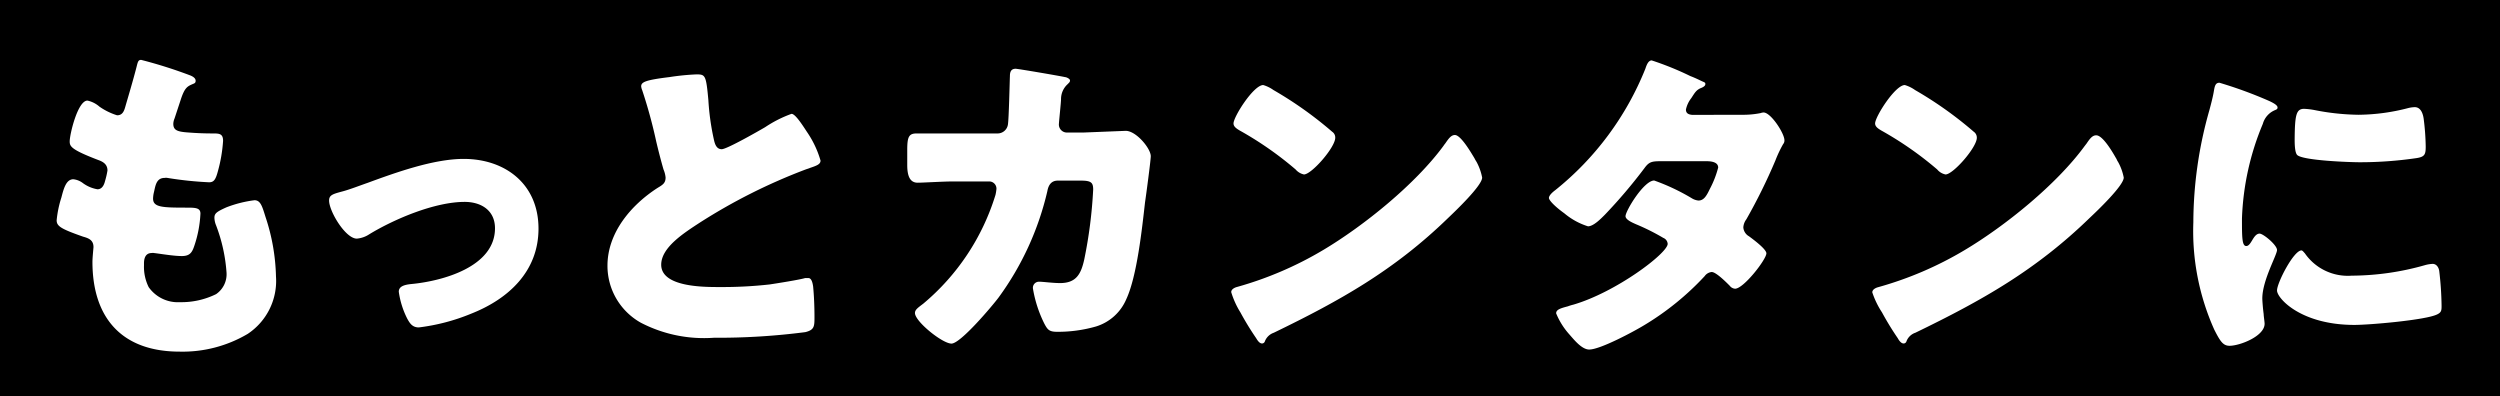 <svg xmlns="http://www.w3.org/2000/svg" viewBox="0 0 239.6 37.99"><g data-name="レイヤー 2"><path d="M0 0h239.6v37.99H0z"/><path d="M18.24 7.23c.29.12.51.28.51.51s-.13.25-.29.32c-.51.22-.77.35-1.15 1.53l-.58 1.76a1.42 1.42 0 00-.12.52c0 .64.44.76 1.47.83.77.06 1.53.09 2.3.09.61 0 1 0 1 .71a14.27 14.27 0 01-.48 2.85c-.22.83-.38 1.12-.86 1.12a34.09 34.09 0 01-4-.42.64.64 0 00-.25 0c-.74 0-.87.61-1 1.21l-.06.26a3 3 0 00-.06.51c0 .83.86.87 3.16.87.87 0 1.38 0 1.38.57a11.18 11.18 0 01-.58 3.07c-.22.67-.44 1-1.21 1s-1.92-.2-2.66-.29a.56.56 0 00-.22 0c-.67 0-.74.64-.74 1v.19a4.37 4.37 0 00.45 2.08 3.42 3.42 0 003 1.44 7.52 7.52 0 003.46-.77 2.31 2.31 0 001-2.08 15.74 15.74 0 00-1-4.51 2.05 2.05 0 01-.16-.73c0-.42.22-.58 1.15-1a11.39 11.39 0 012.69-.68c.58 0 .74.58 1.06 1.61a19.3 19.3 0 011 5.69A6.09 6.09 0 0123.74 32a12.27 12.27 0 01-6.53 1.7c-5.5 0-8.35-3.2-8.35-8.61 0-.38.1-1.34.1-1.41 0-.7-.51-.86-1-1-2.11-.74-2.53-1-2.53-1.57a10.35 10.35 0 01.45-2.17c.22-.84.45-1.76 1.15-1.76a1.83 1.83 0 01.93.38 3.29 3.29 0 001.38.58c.25 0 .57-.13.73-.8a7.59 7.59 0 00.23-1c0-.57-.39-.83-.87-1-2.62-1-2.75-1.31-2.75-1.79 0-.68.77-3.91 1.7-3.91a2.56 2.56 0 011.15.58 6.14 6.14 0 001.69.83c.51 0 .67-.38.8-.86.26-.9.74-2.5 1.06-3.75.13-.51.16-.7.45-.7a44.24 44.24 0 014.71 1.49zm33.37 14.68c0 4.1-2.88 6.75-6.47 8.16a19.2 19.2 0 01-5 1.31c-.61 0-.86-.38-1.12-.86a8.19 8.19 0 01-.8-2.56c0-.51.51-.67 1.22-.74 2.94-.28 8-1.63 8-5.34 0-1.73-1.34-2.53-2.91-2.53-2.85 0-6.72 1.63-9.15 3.11a2.57 2.57 0 01-1.18.41c-1.09 0-2.66-2.62-2.66-3.65 0-.54.38-.63 1.34-.89.61-.16 1.7-.58 2.34-.8 2.72-1 6.34-2.3 9.22-2.3 3.97 0 7.17 2.4 7.17 6.68zM64.15 7.39a22.89 22.89 0 012.59-.26c.86 0 .93.06 1.15 2.46a23.75 23.75 0 00.55 3.88c.09.38.25.83.73.83s3.46-1.7 4.16-2.11a11.58 11.58 0 012.53-1.28c.35 0 1 1 1.47 1.72a9.51 9.51 0 011.31 2.76c0 .35-.35.48-1 .7-.13.06-.29.1-.45.16a54.62 54.62 0 00-10.08 5.06c-1.53 1-3.74 2.39-3.74 4.06 0 2.14 4.06 2.14 5.53 2.14a40.7 40.7 0 004.87-.25c.67-.1 2.88-.45 3.39-.61h.32c.32 0 .41.54.45.8.09.92.13 2 .13 2.91s0 1.25-.87 1.47a64.85 64.85 0 01-8.77.54 13.13 13.13 0 01-7-1.44 6.24 6.24 0 01-3.2-5.47c0-3.16 2.27-5.82 4.8-7.45.48-.29.77-.45.77-1a2.58 2.58 0 00-.2-.77c-.25-.87-.48-1.76-.7-2.69a47 47 0 00-1.34-4.9 1.26 1.26 0 01-.1-.38c.01-.4.39-.6 2.7-.88zm31.45 5.4a1 1 0 001-.86c.09-.58.16-3.84.19-4.64 0-.38.1-.7.55-.7.22 0 4.31.7 4.73.8.13 0 .48.16.48.32s-.1.22-.22.35a1.92 1.92 0 00-.64 1.44c0 .29-.2 2.17-.2 2.33a.77.77 0 00.84.87h1.56l4-.16c1 0 2.4 1.69 2.4 2.43 0 .38-.45 3.77-.55 4.42-.29 2.55-.77 7.07-1.79 9.27a4.63 4.63 0 01-2.91 2.63 13.24 13.24 0 01-3.71.51c-.77 0-.93-.19-1.25-.8A11.87 11.87 0 0199 27.67a.58.58 0 01.6-.67c.38 0 1.28.13 2 .13 1.54 0 2-.86 2.31-2.24a44.13 44.13 0 00.86-6.72c0-.67-.19-.86-1.18-.86h-2.21c-.64 0-.9.45-1 1a27.93 27.93 0 01-4.68 10.21c-.6.8-3.64 4.41-4.51 4.41s-3.5-2.12-3.5-2.93c0-.32.29-.51.8-.9a22 22 0 006.92-10.43 4.44 4.44 0 00.09-.57.69.69 0 00-.7-.71h-3.49c-.9 0-2.85.12-3.36.12-.7 0-1-.57-1-1.69v-1.46c0-1.25.16-1.57.9-1.57h3.36zm45.71 2.37a3.35 3.35 0 00.2.35 5.23 5.23 0 01.54 1.51c0 .77-2.59 3.23-3.26 3.87-5.15 5-10.31 7.9-16.71 11a1.4 1.4 0 00-.86.84.29.29 0 01-.26.19c-.25 0-.44-.29-.57-.51a27.69 27.69 0 01-1.51-2.47A8.17 8.17 0 01118 28c0-.29.35-.45.6-.51a34 34 0 008.2-3.52c3.93-2.34 8.86-6.33 11.55-10 .06-.1.12-.16.19-.26.29-.42.54-.77.89-.77.57-.02 1.57 1.71 1.88 2.22zm-19.26-6.53a36.49 36.49 0 015.63 4 .66.66 0 01.29.57c0 .93-2.27 3.52-3 3.52a1.46 1.46 0 01-.8-.48 32.84 32.84 0 00-5.37-3.74c-.26-.16-.58-.35-.58-.67 0-.64 1.92-3.68 2.85-3.68a3.33 3.33 0 01.98.48zM166.94 11a8.51 8.51 0 001.79-.16 1 1 0 01.29-.06c.7 0 2 2 2 2.66a.53.53 0 01-.13.38 12 12 0 00-.74 1.57 53.45 53.45 0 01-2.78 5.63 1.44 1.44 0 00-.29.77 1.07 1.07 0 00.55.86c.35.26 1.66 1.22 1.66 1.63 0 .58-2.18 3.39-3 3.39a.7.7 0 01-.51-.28c-.32-.32-1.31-1.32-1.73-1.32a.93.93 0 00-.67.39 26.51 26.51 0 01-5.79 4.7c-1 .61-4.22 2.34-5.28 2.34-.73 0-1.5-1-1.92-1.47a6.94 6.94 0 01-1.25-2c0-.35.39-.48 1.12-.67a4.62 4.62 0 01.52-.16c4.09-1.19 9.05-4.93 9.05-5.83a.66.66 0 00-.42-.57 20.65 20.65 0 00-2.62-1.31c-.29-.13-1-.42-1-.77 0-.51 1.76-3.42 2.75-3.42a20.16 20.16 0 013.6 1.7 1.48 1.48 0 00.64.22c.54 0 .8-.51 1.09-1.11a9.34 9.34 0 00.8-2.05c0-.55-.71-.61-1.12-.61h-4.35c-.9 0-1.16.06-1.6.67a49.67 49.67 0 01-3.78 4.45c-.38.38-1.09 1.12-1.63 1.12a6.57 6.57 0 01-2.27-1.25c-.8-.57-1.47-1.22-1.47-1.47s.38-.58.6-.74a28.49 28.49 0 008.64-11.64c.1-.29.26-.8.61-.8a28.45 28.45 0 013.7 1.5c.58.22 1 .45 1.22.54s.22.13.22.23-.06.22-.35.35c-.51.19-.64.45-1 1a2.64 2.64 0 00-.51 1.09c0 .39.29.48.61.51zm35.86 4.16c.07.1.1.23.19.35a5 5 0 01.55 1.51c0 .77-2.59 3.23-3.27 3.87-5.15 5-10.3 7.9-16.7 11a1.37 1.37 0 00-.86.84.29.29 0 01-.26.19c-.25 0-.45-.29-.57-.51a27.69 27.69 0 01-1.51-2.47 8.22 8.22 0 01-.93-1.92c0-.29.36-.45.61-.51a33.88 33.88 0 008.19-3.51c3.94-2.34 8.87-6.33 11.55-10l.2-.26c.28-.42.54-.77.89-.77.64-.05 1.63 1.68 1.92 2.19zm-19.26-6.53a36.49 36.49 0 015.63 4 .69.69 0 01.29.57c0 .93-2.27 3.52-3 3.52a1.39 1.39 0 01-.8-.48 32.84 32.84 0 00-5.37-3.74c-.26-.16-.58-.35-.58-.67 0-.64 1.92-3.68 2.85-3.68a3.33 3.33 0 01.98.48zm28.21 1.92c.16-.6.32-1.21.41-1.72s.13-.9.55-.9a40.53 40.53 0 014.73 1.73c.64.29.84.48.84.64s-.1.19-.23.25a2 2 0 00-1.18 1.32 25.63 25.63 0 00-2 9.08c0 1.76 0 2.63.41 2.63.23 0 .39-.26.55-.52s.38-.67.73-.67 1.67 1.09 1.67 1.57-1.41 2.91-1.41 4.64c0 .22.06 1 .13 1.5 0 .2.09.74.09.93 0 1.19-2.37 2.11-3.36 2.11-.61 0-.89-.41-1.47-1.56a23.06 23.06 0 01-2-10.27 39.47 39.47 0 011.54-10.76zm9.15 13.73a5 5 0 004.48 2.14 26 26 0 007-1 3.36 3.36 0 01.76-.13c.42 0 .61.42.64.71a30.82 30.82 0 01.22 3.3c0 .42 0 .64-.44.84-1.12.54-6.47 1-7.91 1-5.15 0-7.42-2.56-7.42-3.3s1.6-3.84 2.34-3.84c.11 0 .23.18.33.28zm-.07-13.85a6.9 6.9 0 011 .12 22.9 22.9 0 004.22.45 19.4 19.4 0 004.74-.64 2.86 2.86 0 01.64-.09c.6 0 .8.67.86 1.15a23.08 23.08 0 01.19 2.62c0 .77-.09 1-.93 1.12a37.31 37.31 0 01-5.37.39c-1 0-5.38-.16-6-.68-.26-.22-.26-1.18-.26-1.53.02-2.34.15-2.91.91-2.91z" fill="#fff"/></g></svg>